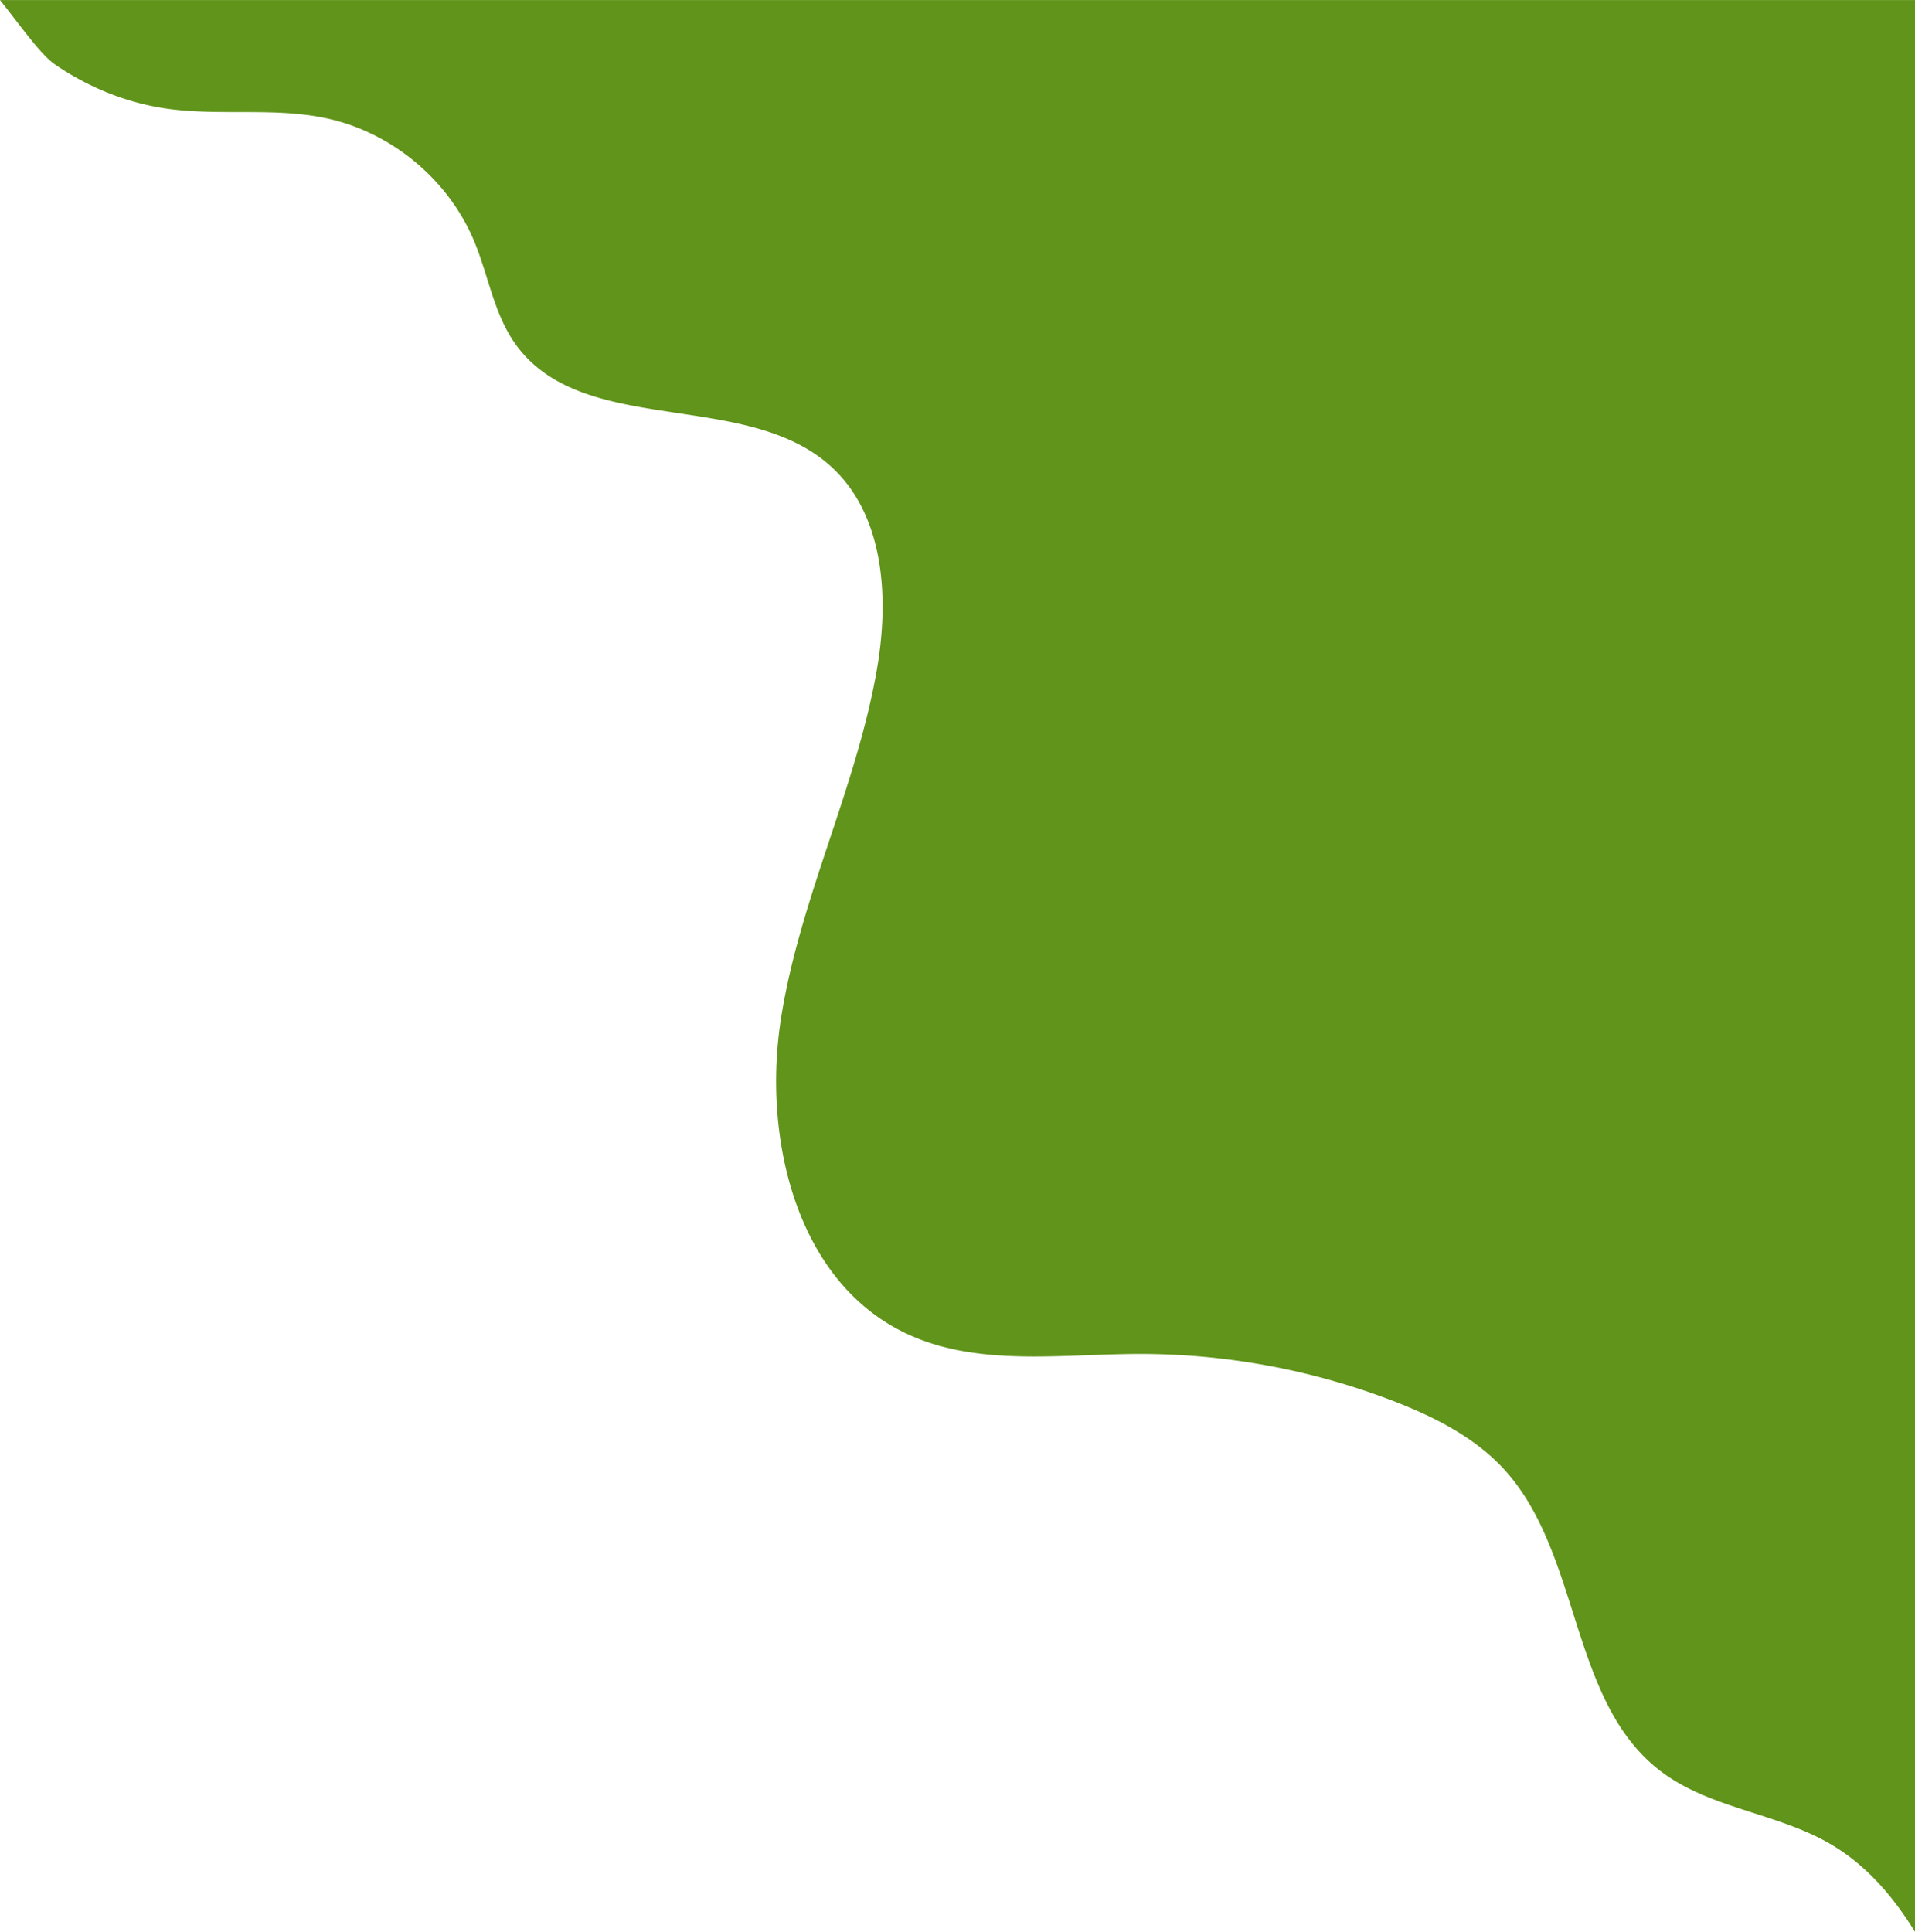 <?xml version="1.0" encoding="UTF-8" standalone="no"?><svg xmlns="http://www.w3.org/2000/svg" xmlns:xlink="http://www.w3.org/1999/xlink" data-name="Layer 1" fill="#000000" height="1543.9" preserveAspectRatio="xMidYMid meet" version="1" viewBox="284.7 278.0 1530.6 1543.9" width="1530.6" zoomAndPan="magnify"><g id="change1_1"><path d="M328.521,329.421c27.108,18.625,58.457,31.256,91.113,35.618,42.038,5.616,85.379-1.435,126.8,7.676,51.54,11.336,96.593,48.882,117.036,97.534,11.552,27.493,15.871,58.451,33.2,82.724,53.653,75.175,183.734,35.707,252.13,97.77,42.782,38.823,46.654,104.86,36.863,161.795-16.378,95.242-61.753,183.775-76.705,279.25s12,209.6,99.091,251.487c56.589,27.217,122.906,17.066,185.7,16.8a563.193,563.193,0,0,1,204.9,37.772c32.508,12.567,64.619,28.738,88.172,54.429,62.006,67.636,52.059,185.356,124.957,241.08,39.446,30.153,93.476,33.453,136.27,58.628,28.5,16.768,49.819,41.707,67.259,69.98V278.038H284.7C299.884,296.944,316.86,321.408,328.521,329.421Z" fill="#60941a"/></g></svg>